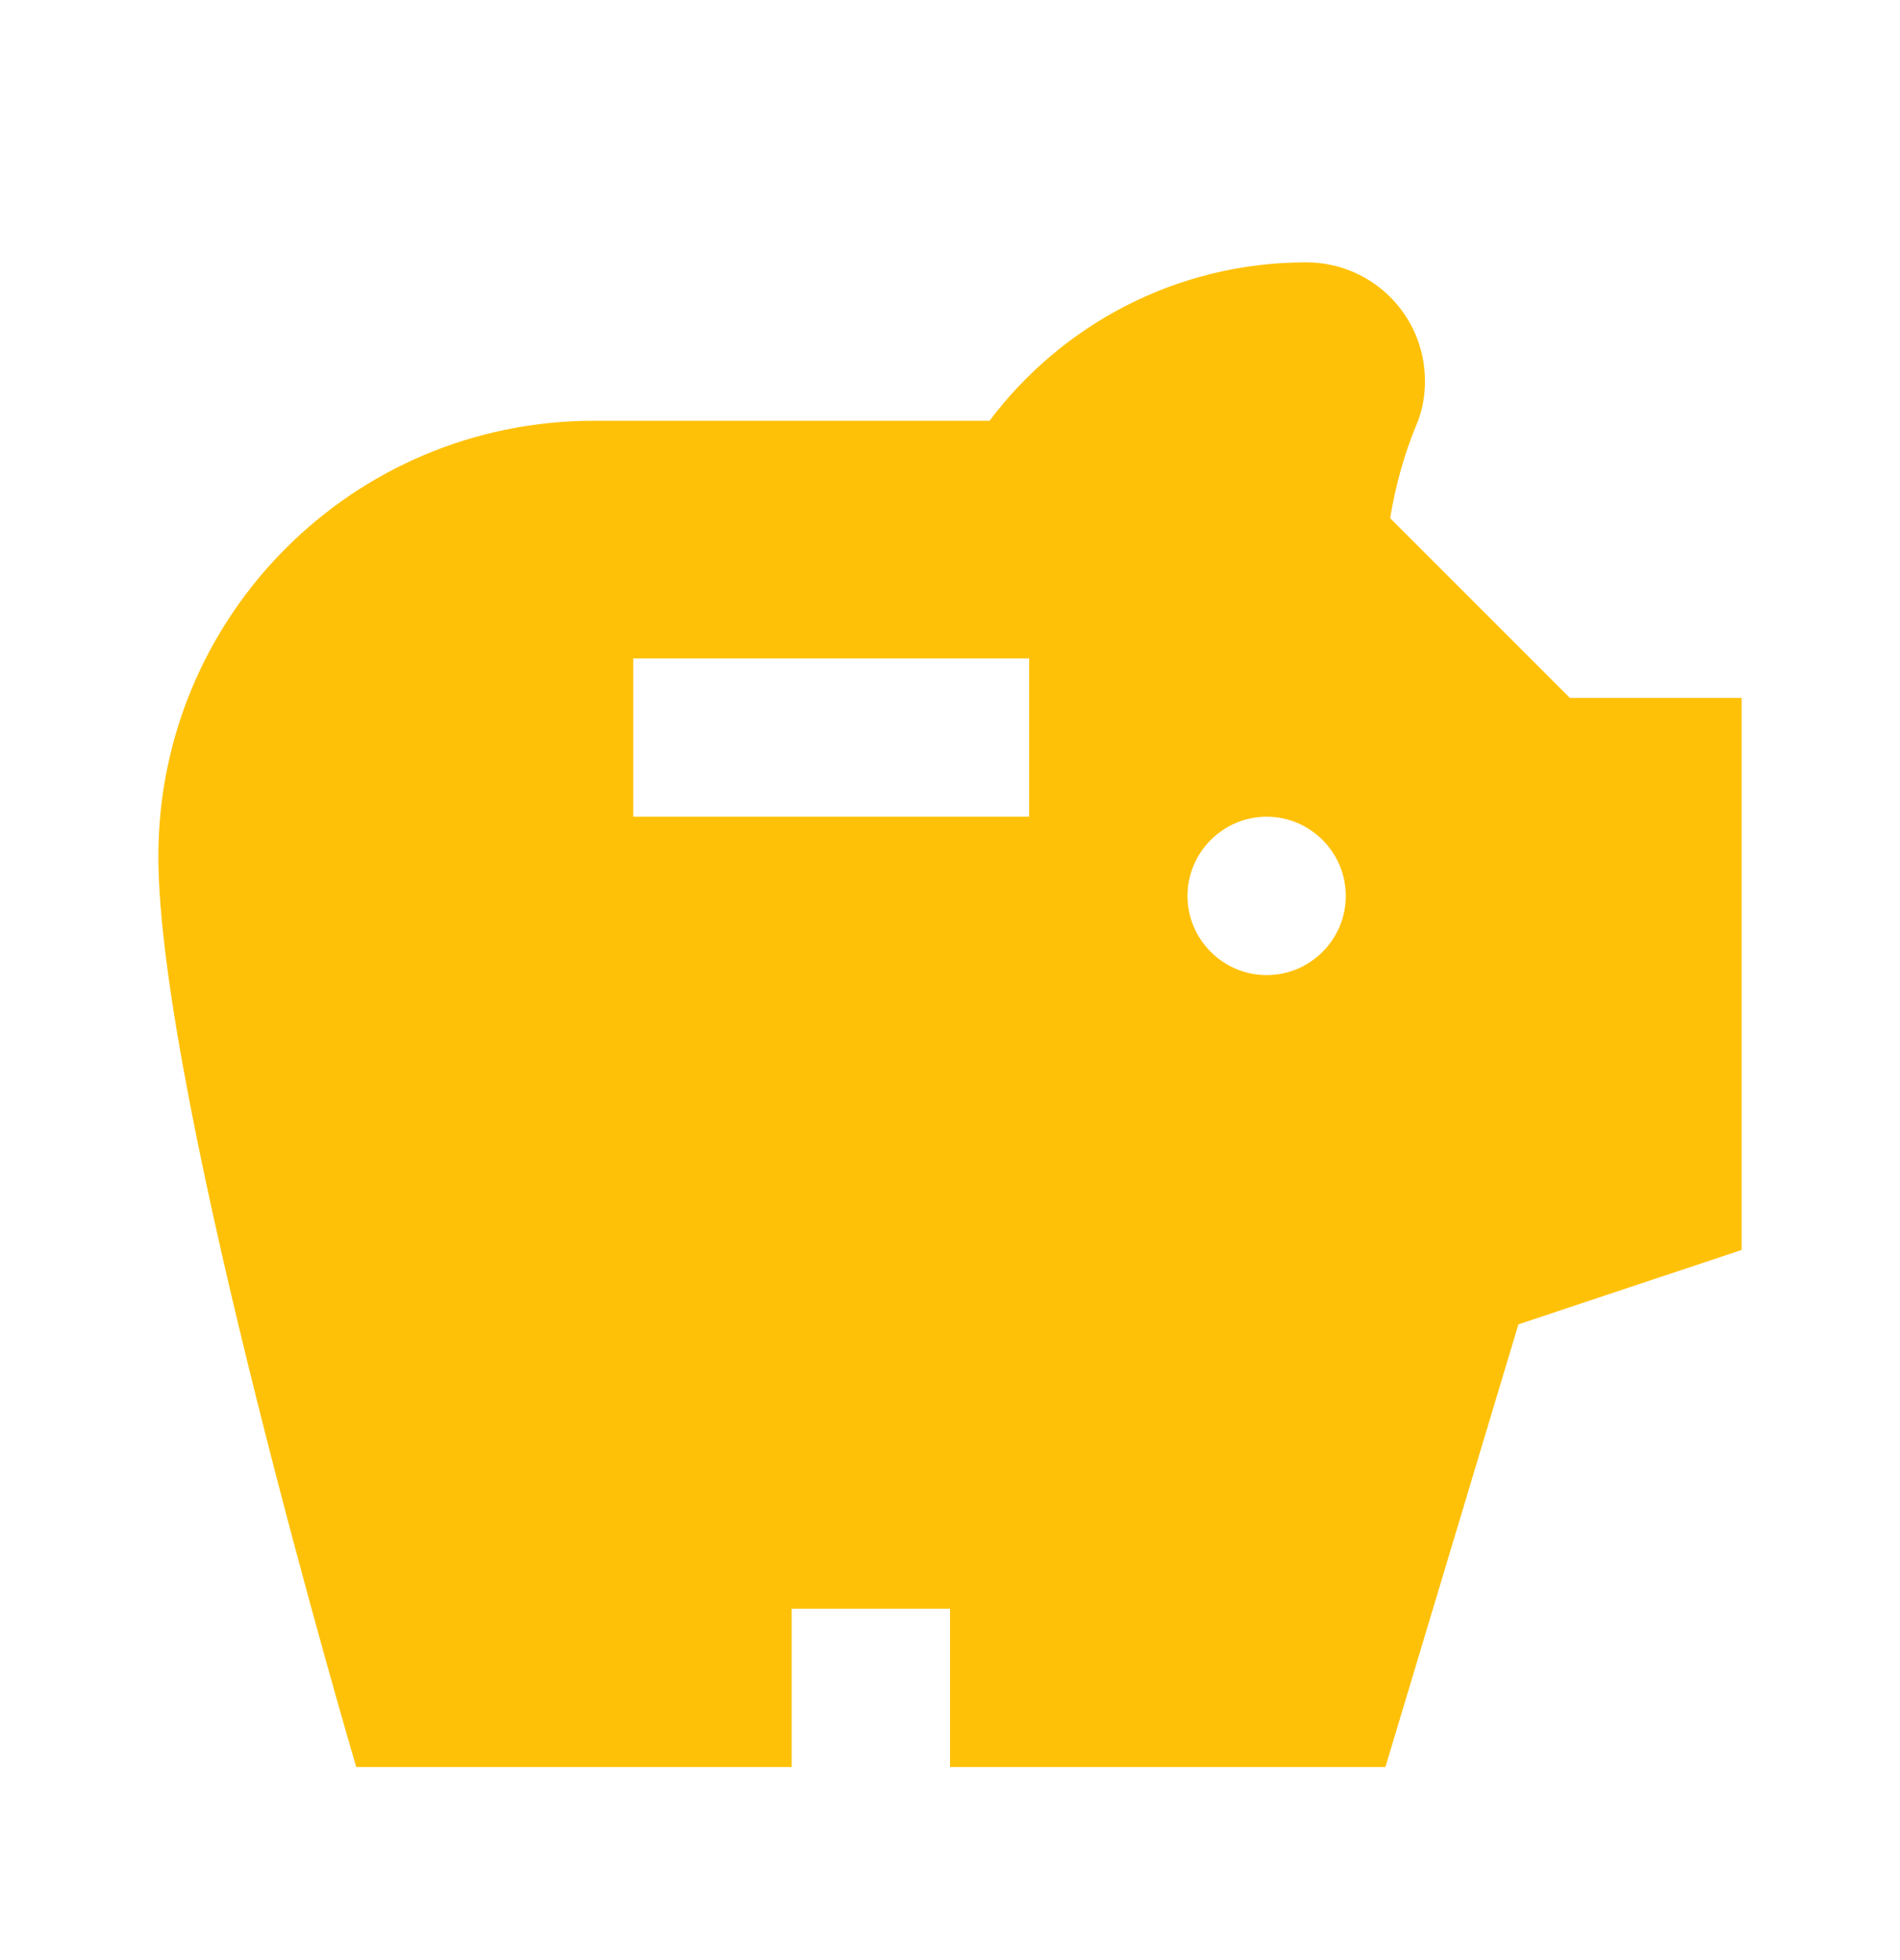 <svg width="32" height="33" viewBox="0 0 32 33" fill="none" xmlns="http://www.w3.org/2000/svg">
<path d="M26.44 11.75L23.413 8.724C23.506 8.164 23.653 7.644 23.84 7.19C23.947 6.95 24 6.697 24 6.417C24 5.31 23.107 4.417 22 4.417C19.813 4.417 17.88 5.47 16.666 7.084H10C5.947 7.084 2.667 10.364 2.667 14.417C2.667 18.47 6 29.75 6 29.75H13.333V27.084H16V29.75H23.333L25.573 22.297L29.333 21.044V11.75H26.44ZM17.333 13.75H10.666V11.084H17.333V13.75ZM21.333 16.417C20.6 16.417 20 15.817 20 15.084C20 14.35 20.6 13.75 21.333 13.75C22.067 13.75 22.666 14.35 22.666 15.084C22.666 15.817 22.067 16.417 21.333 16.417Z" fill="#FFC108"/>
</svg>
